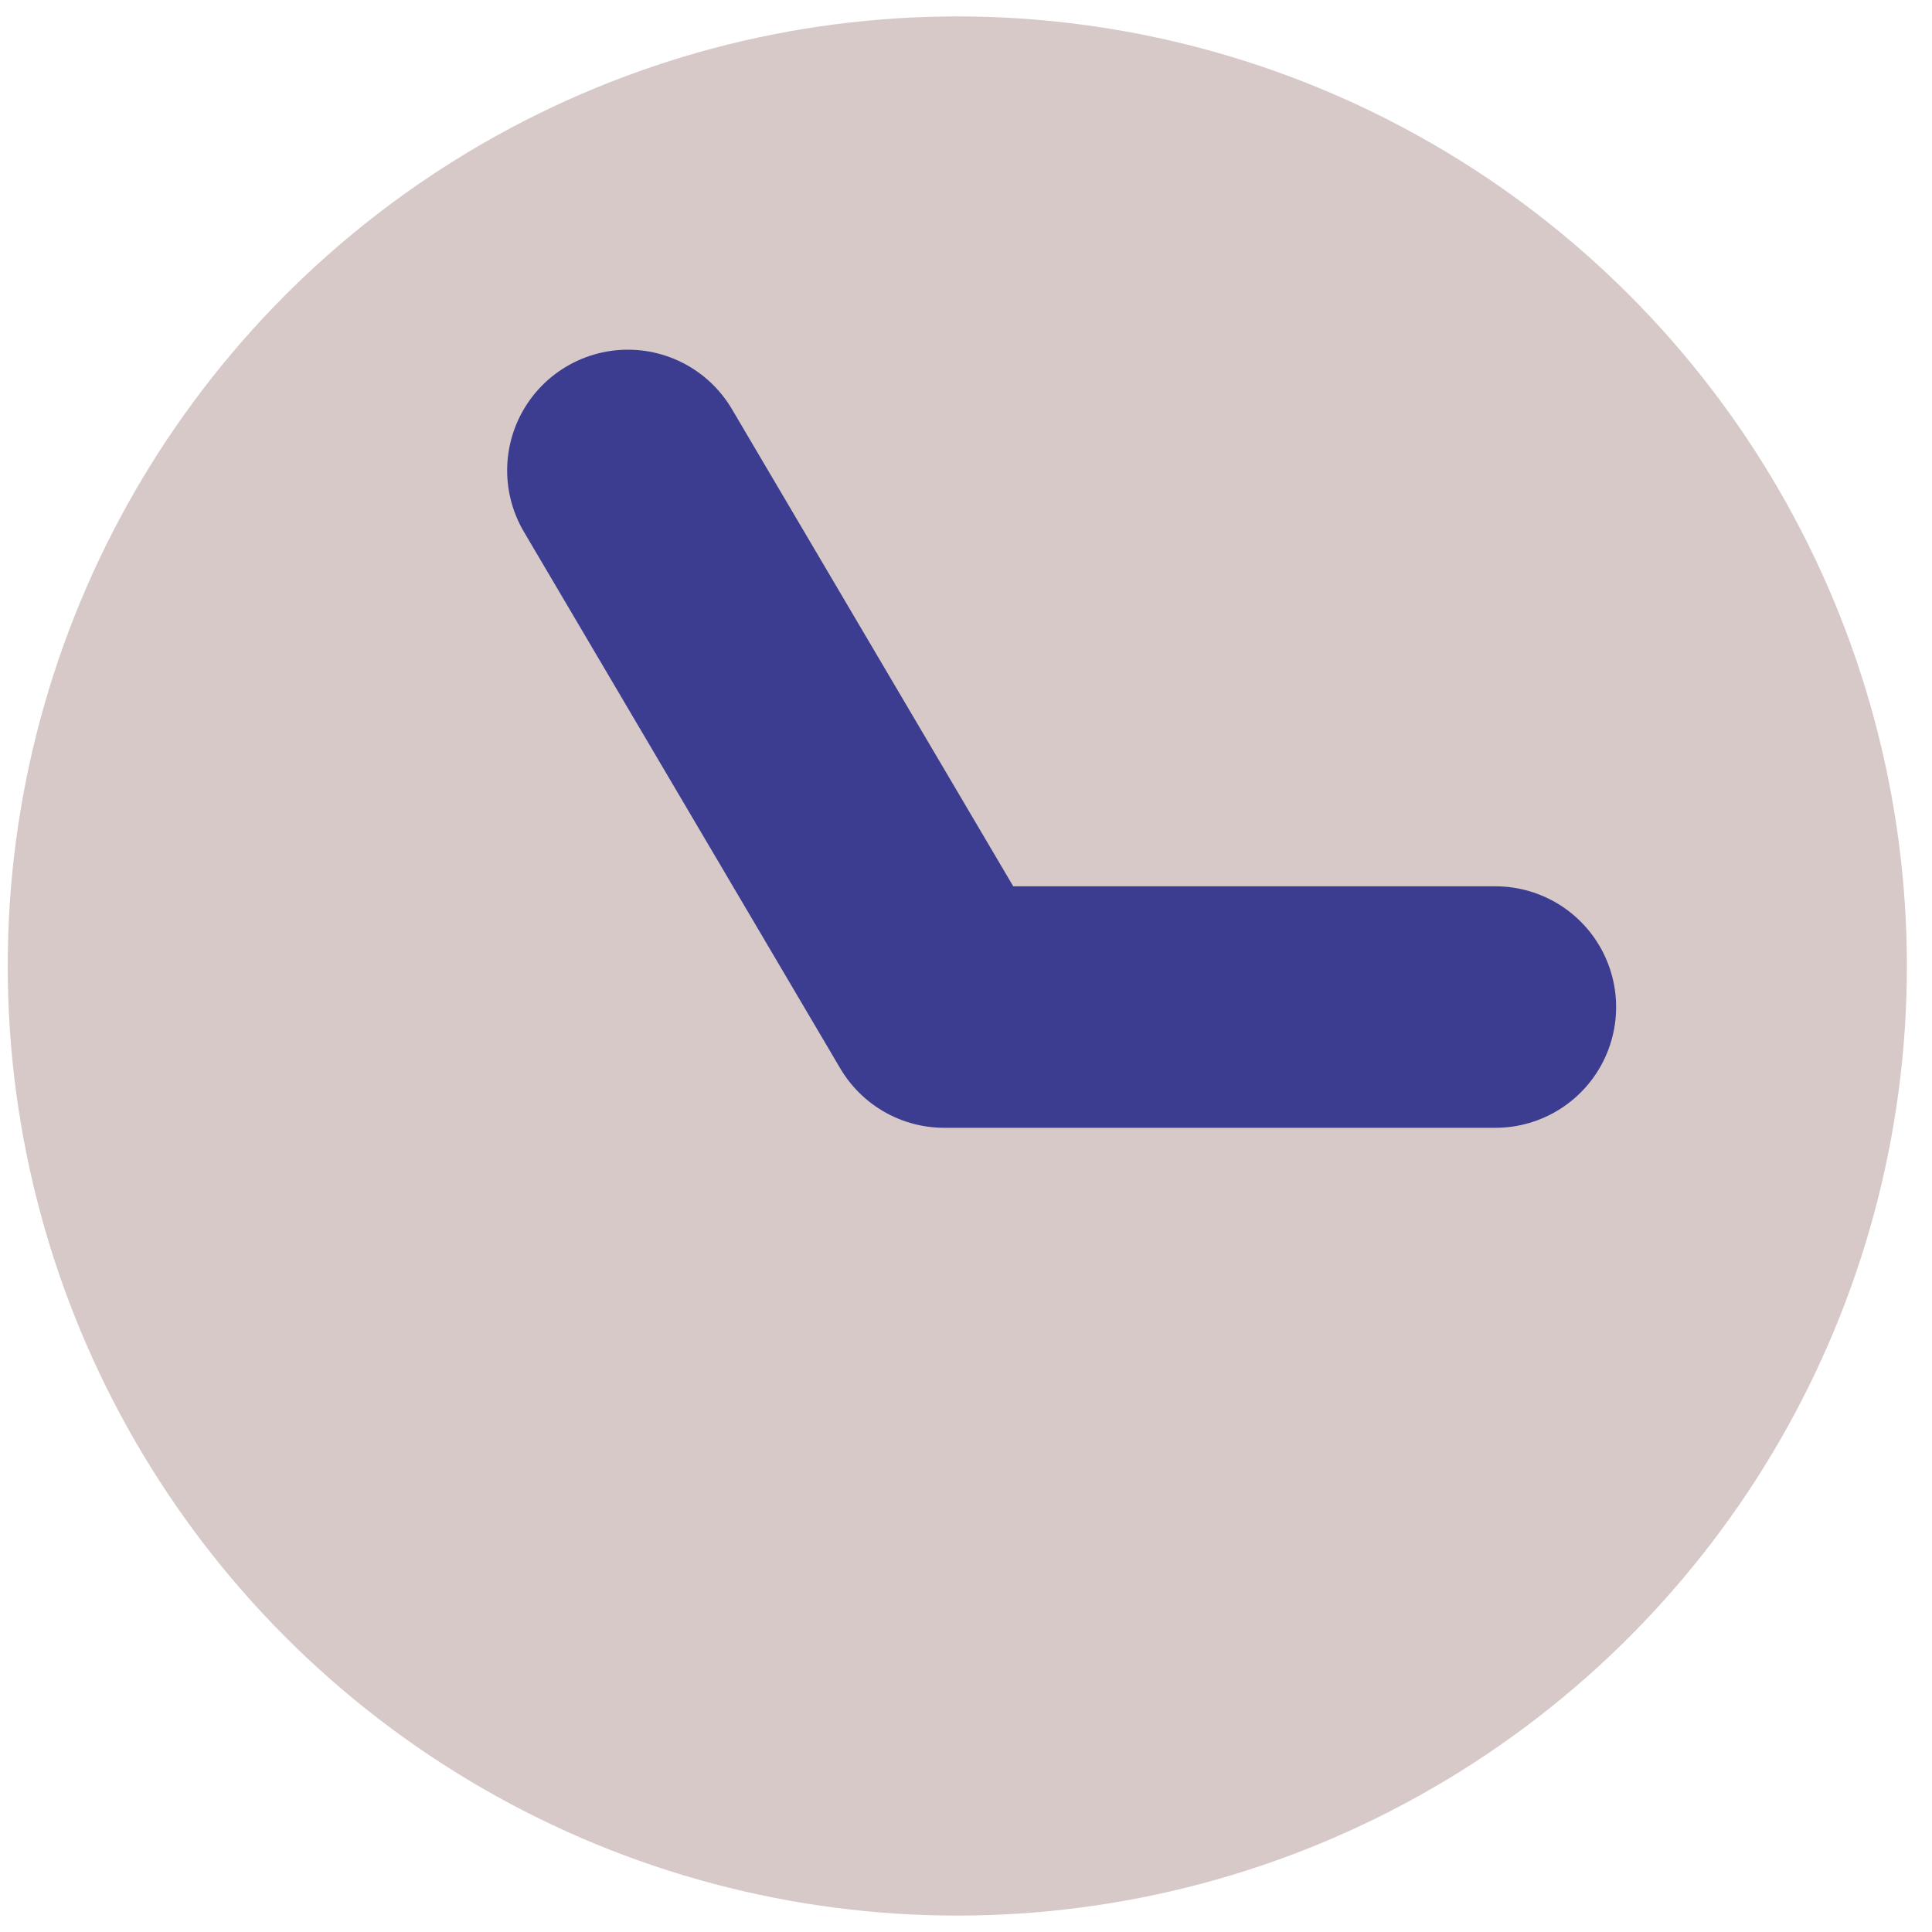 <?xml version="1.0" encoding="UTF-8"?> <svg xmlns="http://www.w3.org/2000/svg" viewBox="0 0 40 40"><defs><style>.cls-1{fill:#d6c9c8;}.cls-2{fill:none;stroke:#3c3c90;stroke-linecap:round;stroke-linejoin:round;stroke-width:5px;}</style></defs><title>N2O duotone icone</title><g id="Layer_3" data-name="Layer 3"><circle class="cls-1" cx="19.82" cy="20" r="19.66"></circle><polyline class="cls-2" points="13 9.74 19.55 20.85 30.96 20.85"></polyline></g></svg> 